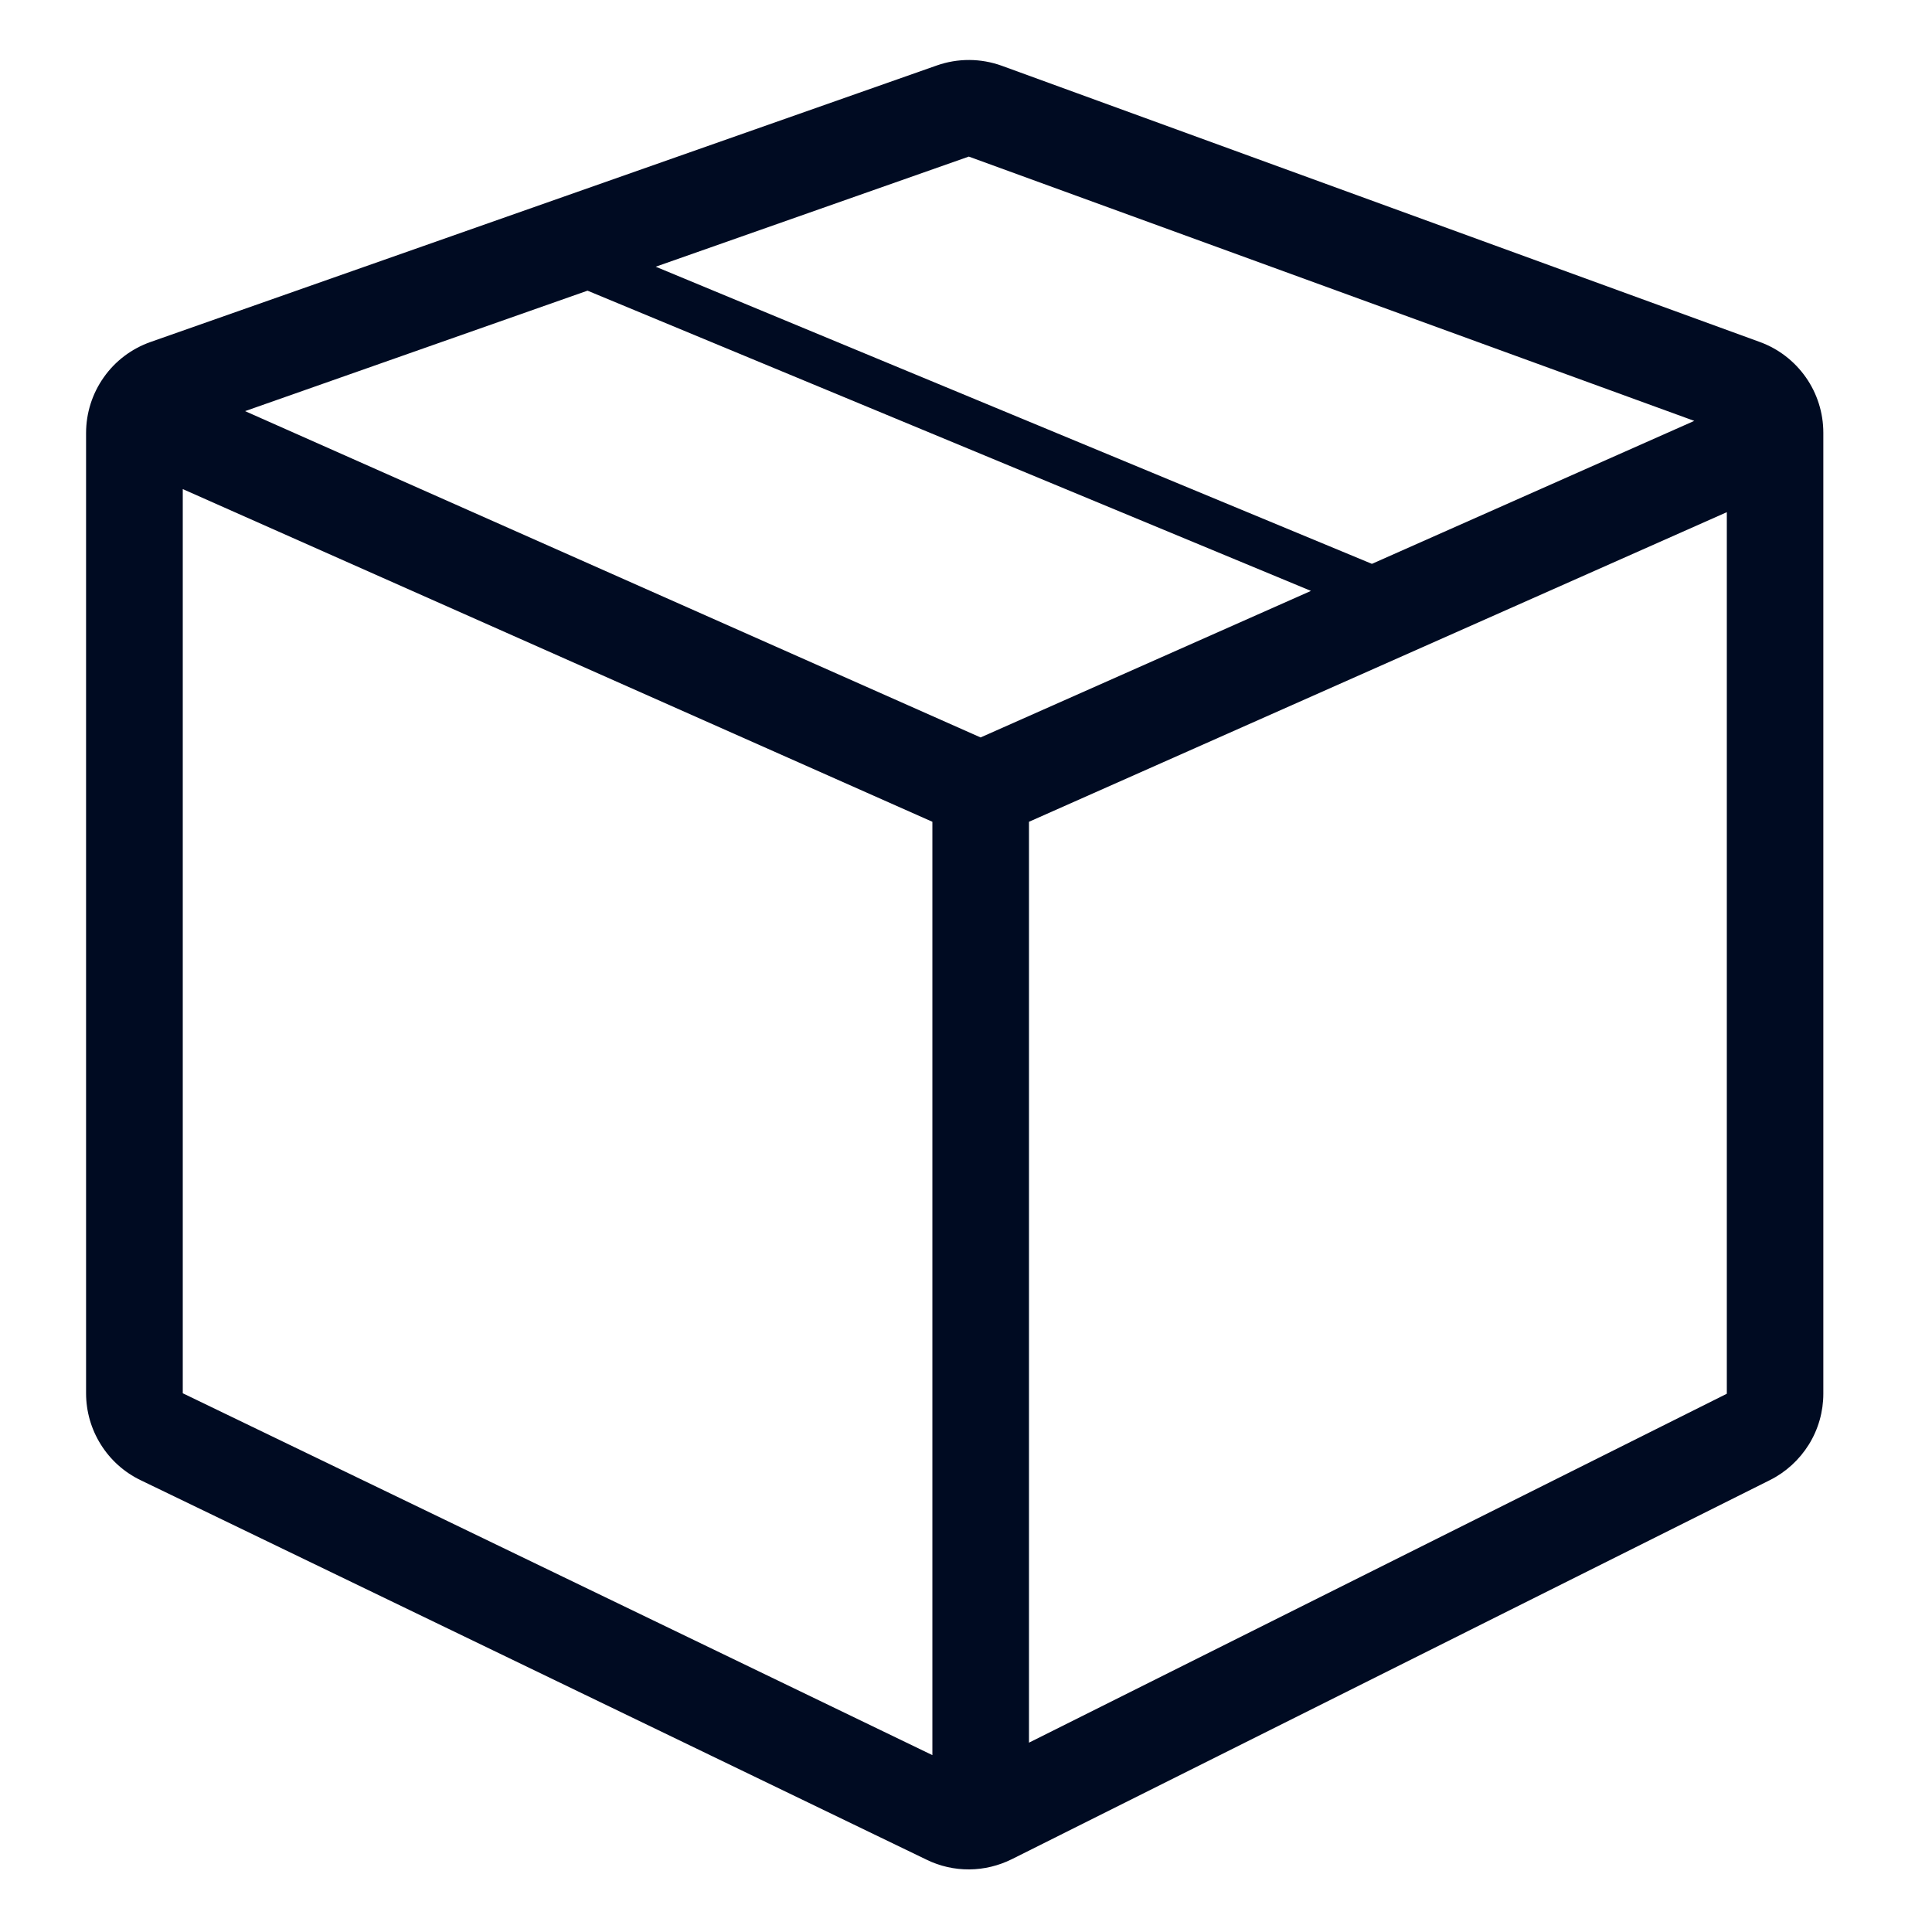 <svg xmlns="http://www.w3.org/2000/svg" fill="none" viewBox="0 0 20 20" height="20" width="20">
<path fill="#000B22" d="M9.697 0.678C9.915 0.601 10.153 0.602 10.371 0.681L18.217 3.54C18.41 3.61 18.576 3.738 18.694 3.906C18.812 4.074 18.875 4.275 18.875 4.48V14.428C18.875 14.614 18.823 14.796 18.725 14.954C18.627 15.111 18.488 15.239 18.322 15.322L10.475 19.246C10.338 19.314 10.187 19.351 10.034 19.352C9.881 19.353 9.73 19.319 9.593 19.252L1.456 15.323C1.286 15.241 1.144 15.114 1.044 14.954C0.944 14.795 0.891 14.611 0.891 14.423V4.483C0.891 4.276 0.955 4.074 1.075 3.905C1.194 3.736 1.363 3.609 1.559 3.54L9.697 0.678ZM6.082 3.009L2.537 4.256L10.151 7.634L13.571 6.117L6.082 3.009ZM6.788 2.761L14.202 5.837L17.539 4.357L10.029 1.621L6.788 2.761ZM1.892 14.423V5.063L9.652 8.507V18.169L1.892 14.423ZM17.876 14.428L10.652 18.04V8.507L17.876 5.302V14.428Z" clip-rule="evenodd" fill-rule="evenodd"></path>
</svg>
